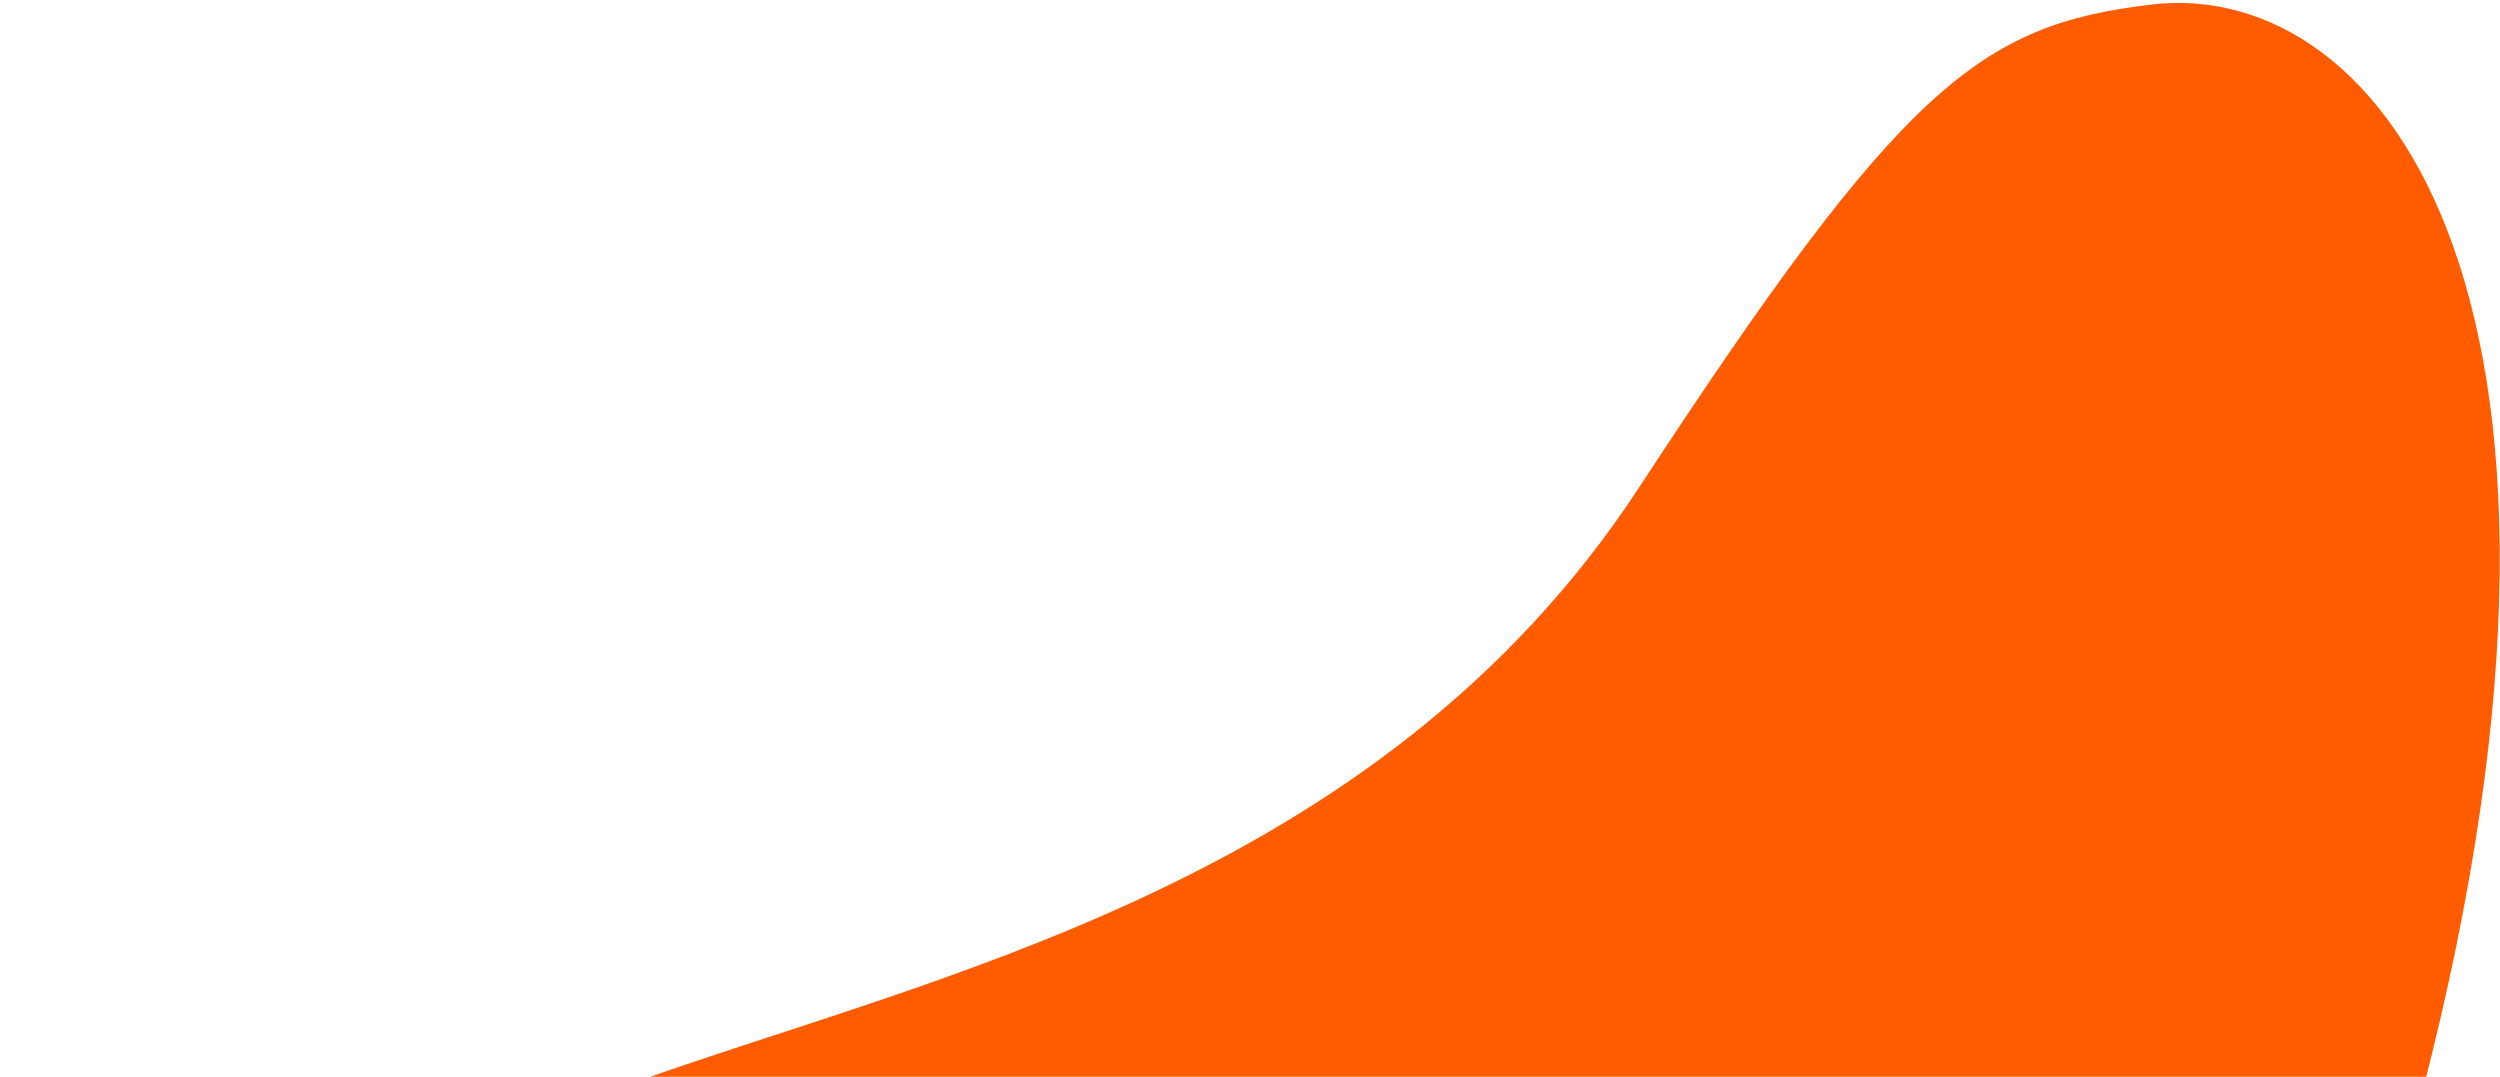 <svg width="469" height="202" viewBox="0 0 469 202" fill="none" xmlns="http://www.w3.org/2000/svg">
<path d="M403.648 0.85C447.096 -4.263 494.815 56.596 452.506 212.105C410.2 367.615 272.575 423.831 184.92 433.676C97.268 443.524 23.081 414.036 3.232 332.395C-16.621 250.757 59.172 224.827 116.441 203.979C173.711 183.133 258.298 166.621 307.573 91.329C356.848 16.038 371.447 4.64 403.648 0.85Z" fill="#FF5B00"/>
</svg>
